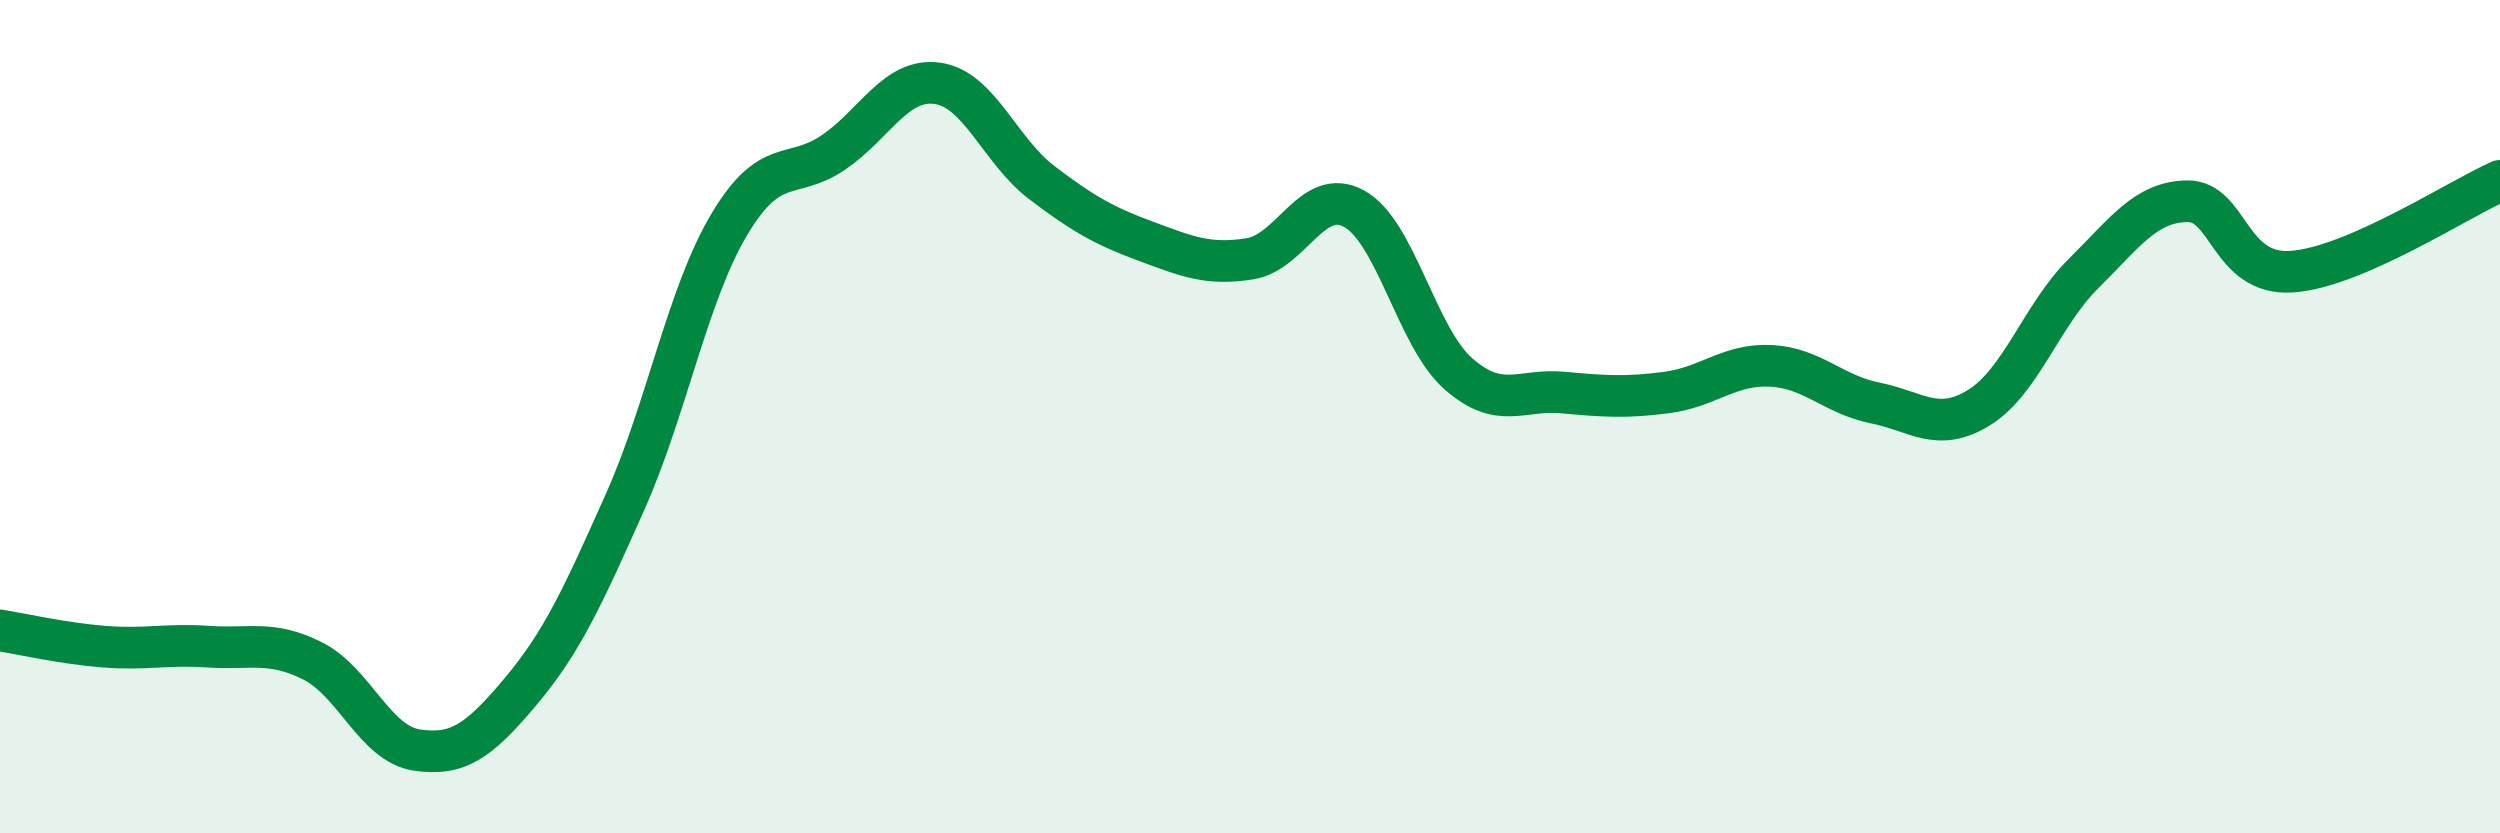 
    <svg width="60" height="20" viewBox="0 0 60 20" xmlns="http://www.w3.org/2000/svg">
      <path
        d="M 0,15.13 C 0.5,15.21 1.5,15.44 2.5,15.52 C 3.5,15.6 4,15.45 5,15.52 C 6,15.59 6.5,15.36 7.5,15.86 C 8.5,16.36 9,17.85 10,18 C 11,18.15 11.5,17.78 12.5,16.59 C 13.5,15.4 14,14.29 15,12.05 C 16,9.81 16.5,7.07 17.5,5.39 C 18.5,3.71 19,4.34 20,3.66 C 21,2.98 21.5,1.86 22.5,2 C 23.5,2.14 24,3.62 25,4.38 C 26,5.14 26.5,5.42 27.5,5.79 C 28.5,6.16 29,6.37 30,6.21 C 31,6.05 31.5,4.46 32.5,5.01 C 33.5,5.56 34,8.09 35,8.97 C 36,9.85 36.5,9.33 37.5,9.42 C 38.5,9.51 39,9.55 40,9.42 C 41,9.29 41.5,8.73 42.5,8.78 C 43.5,8.83 44,9.47 45,9.67 C 46,9.87 46.5,10.4 47.5,9.78 C 48.5,9.16 49,7.56 50,6.57 C 51,5.58 51.5,4.84 52.5,4.83 C 53.5,4.82 53.5,6.62 55,6.52 C 56.5,6.42 59,4.78 60,4.34L60 20L0 20Z"
        fill="#008740"
        opacity="0.1"
        stroke-linecap="round"
        stroke-linejoin="round"
      />
      <path
        d="M 0,15.13 C 0.5,15.21 1.5,15.44 2.5,15.52 C 3.5,15.6 4,15.45 5,15.52 C 6,15.59 6.5,15.36 7.5,15.86 C 8.5,16.36 9,17.85 10,18 C 11,18.15 11.5,17.78 12.5,16.59 C 13.5,15.4 14,14.29 15,12.05 C 16,9.81 16.5,7.07 17.5,5.39 C 18.5,3.71 19,4.34 20,3.66 C 21,2.98 21.5,1.86 22.5,2 C 23.5,2.14 24,3.62 25,4.38 C 26,5.14 26.5,5.42 27.5,5.79 C 28.5,6.16 29,6.37 30,6.21 C 31,6.05 31.5,4.46 32.5,5.01 C 33.5,5.56 34,8.09 35,8.97 C 36,9.85 36.5,9.33 37.5,9.42 C 38.5,9.51 39,9.55 40,9.42 C 41,9.29 41.5,8.73 42.5,8.78 C 43.5,8.83 44,9.47 45,9.67 C 46,9.87 46.5,10.4 47.5,9.78 C 48.5,9.16 49,7.56 50,6.57 C 51,5.58 51.5,4.84 52.5,4.83 C 53.5,4.82 53.5,6.62 55,6.52 C 56.5,6.42 59,4.78 60,4.34"
        stroke="#008740"
        stroke-width="1"
        fill="none"
        stroke-linecap="round"
        stroke-linejoin="round"
      />
    </svg>
  